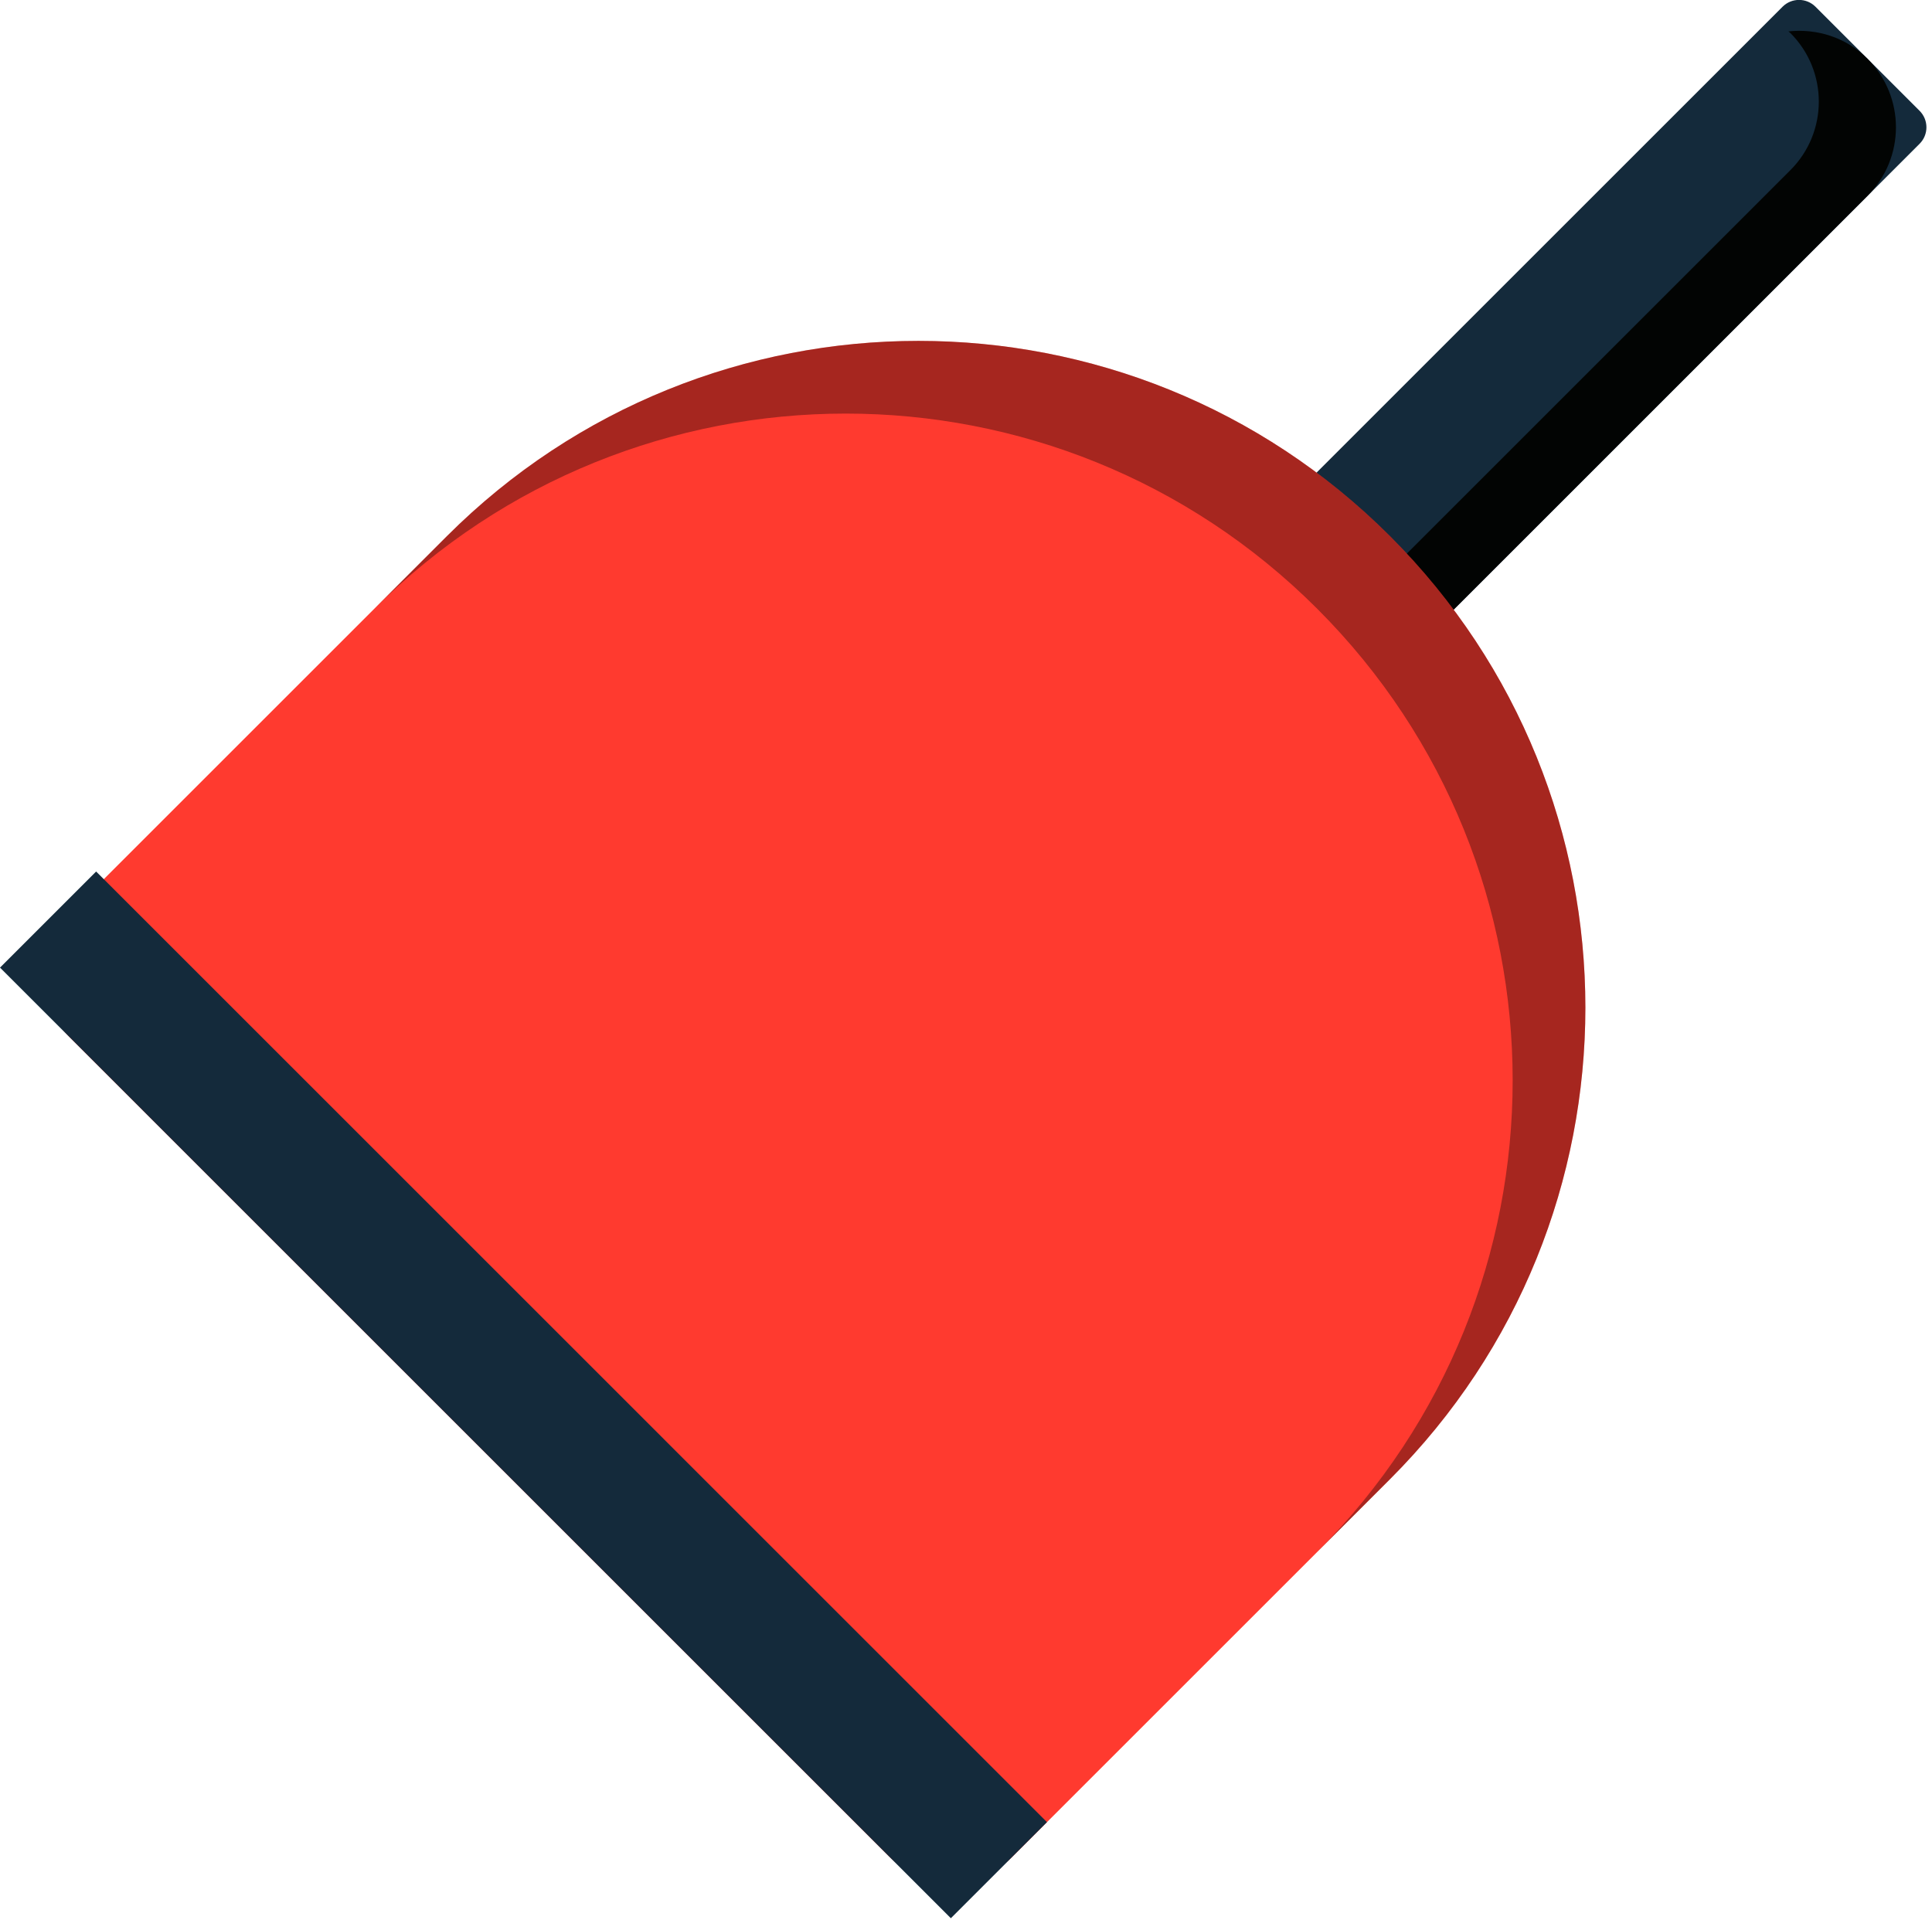 <svg xmlns="http://www.w3.org/2000/svg" xmlns:xlink="http://www.w3.org/1999/xlink" preserveAspectRatio="xMidYMid" width="221" height="220" viewBox="0 0 221 220">
  <defs>
    <style>

      .cls-3 {
        fill: #142a3b;
      }

      .cls-4 {
        fill: #020403;
      }

      .cls-5 {
        fill: #ff3a2f;
      }

      .cls-6 {
        fill: #010101;
        opacity: 0.35;
      }
    </style>
  </defs>
  <g id="group-78svg">
    <path d="M160.777,75.258 C160.777,75.258 145.098,59.579 145.098,59.579 C145.098,59.579 203.904,0.772 203.904,0.772 C204.945,-0.269 206.633,-0.269 207.673,0.772 C207.673,0.772 219.582,12.681 219.582,12.681 C220.623,13.722 220.623,15.410 219.582,16.450 C219.582,16.450 160.777,75.258 160.777,75.258 Z" id="path-1" class="cls-3" fill-rule="evenodd"/>
    <path d="M213.628,6.727 C211.153,4.251 207.802,3.241 204.574,3.595 C204.647,3.666 204.734,3.714 204.805,3.785 C209.135,8.114 209.134,15.134 204.805,19.464 C204.805,19.464 154.895,69.376 154.895,69.376 C154.895,69.376 160.777,75.257 160.777,75.257 C160.777,75.257 213.628,22.405 213.628,22.405 C217.958,18.075 217.958,11.056 213.628,6.727 Z" id="path-2" class="cls-4" fill-rule="evenodd"/>
    <path d="M101.705,212.420 C101.705,212.420 7.939,118.652 7.939,118.652 C4.039,114.752 4.039,108.429 7.939,104.528 C7.939,104.528 51.118,61.349 51.118,61.349 C80.911,31.555 129.214,31.555 159.007,61.349 C159.007,61.349 159.007,61.349 159.007,61.349 C188.800,91.143 188.799,139.447 159.007,169.241 C159.007,169.241 115.829,212.420 115.829,212.420 C111.929,216.320 105.605,216.320 101.705,212.420 Z" id="path-3" class="cls-5" fill-rule="evenodd"/>
    <path d="M159.007,61.349 C159.007,61.349 159.007,61.349 159.007,61.349 C129.214,31.554 80.910,31.554 51.117,61.349 C51.117,61.349 42.804,69.662 42.804,69.662 C72.598,39.874 120.898,39.874 150.688,69.666 C150.688,69.666 150.688,69.666 150.688,69.666 C180.481,99.461 180.481,147.765 150.688,177.559 C150.688,177.559 108.767,219.481 108.767,219.481 C108.767,219.481 108.767,219.481 108.767,219.481 C108.767,219.481 159.007,169.241 159.007,169.241 C188.800,139.447 188.800,91.142 159.007,61.349 Z" id="path-4" class="cls-6" fill-rule="evenodd"/>
    <path d="M108.767,219.481 C108.767,219.481 0.001,110.713 0.001,110.713 C0.001,110.713 10.996,99.718 10.996,99.718 C10.996,99.718 119.761,208.487 119.761,208.487 C119.761,208.487 108.767,219.481 108.767,219.481 Z" id="path-5" class="cls-3" fill-rule="evenodd"/>
  </g>
</svg>
